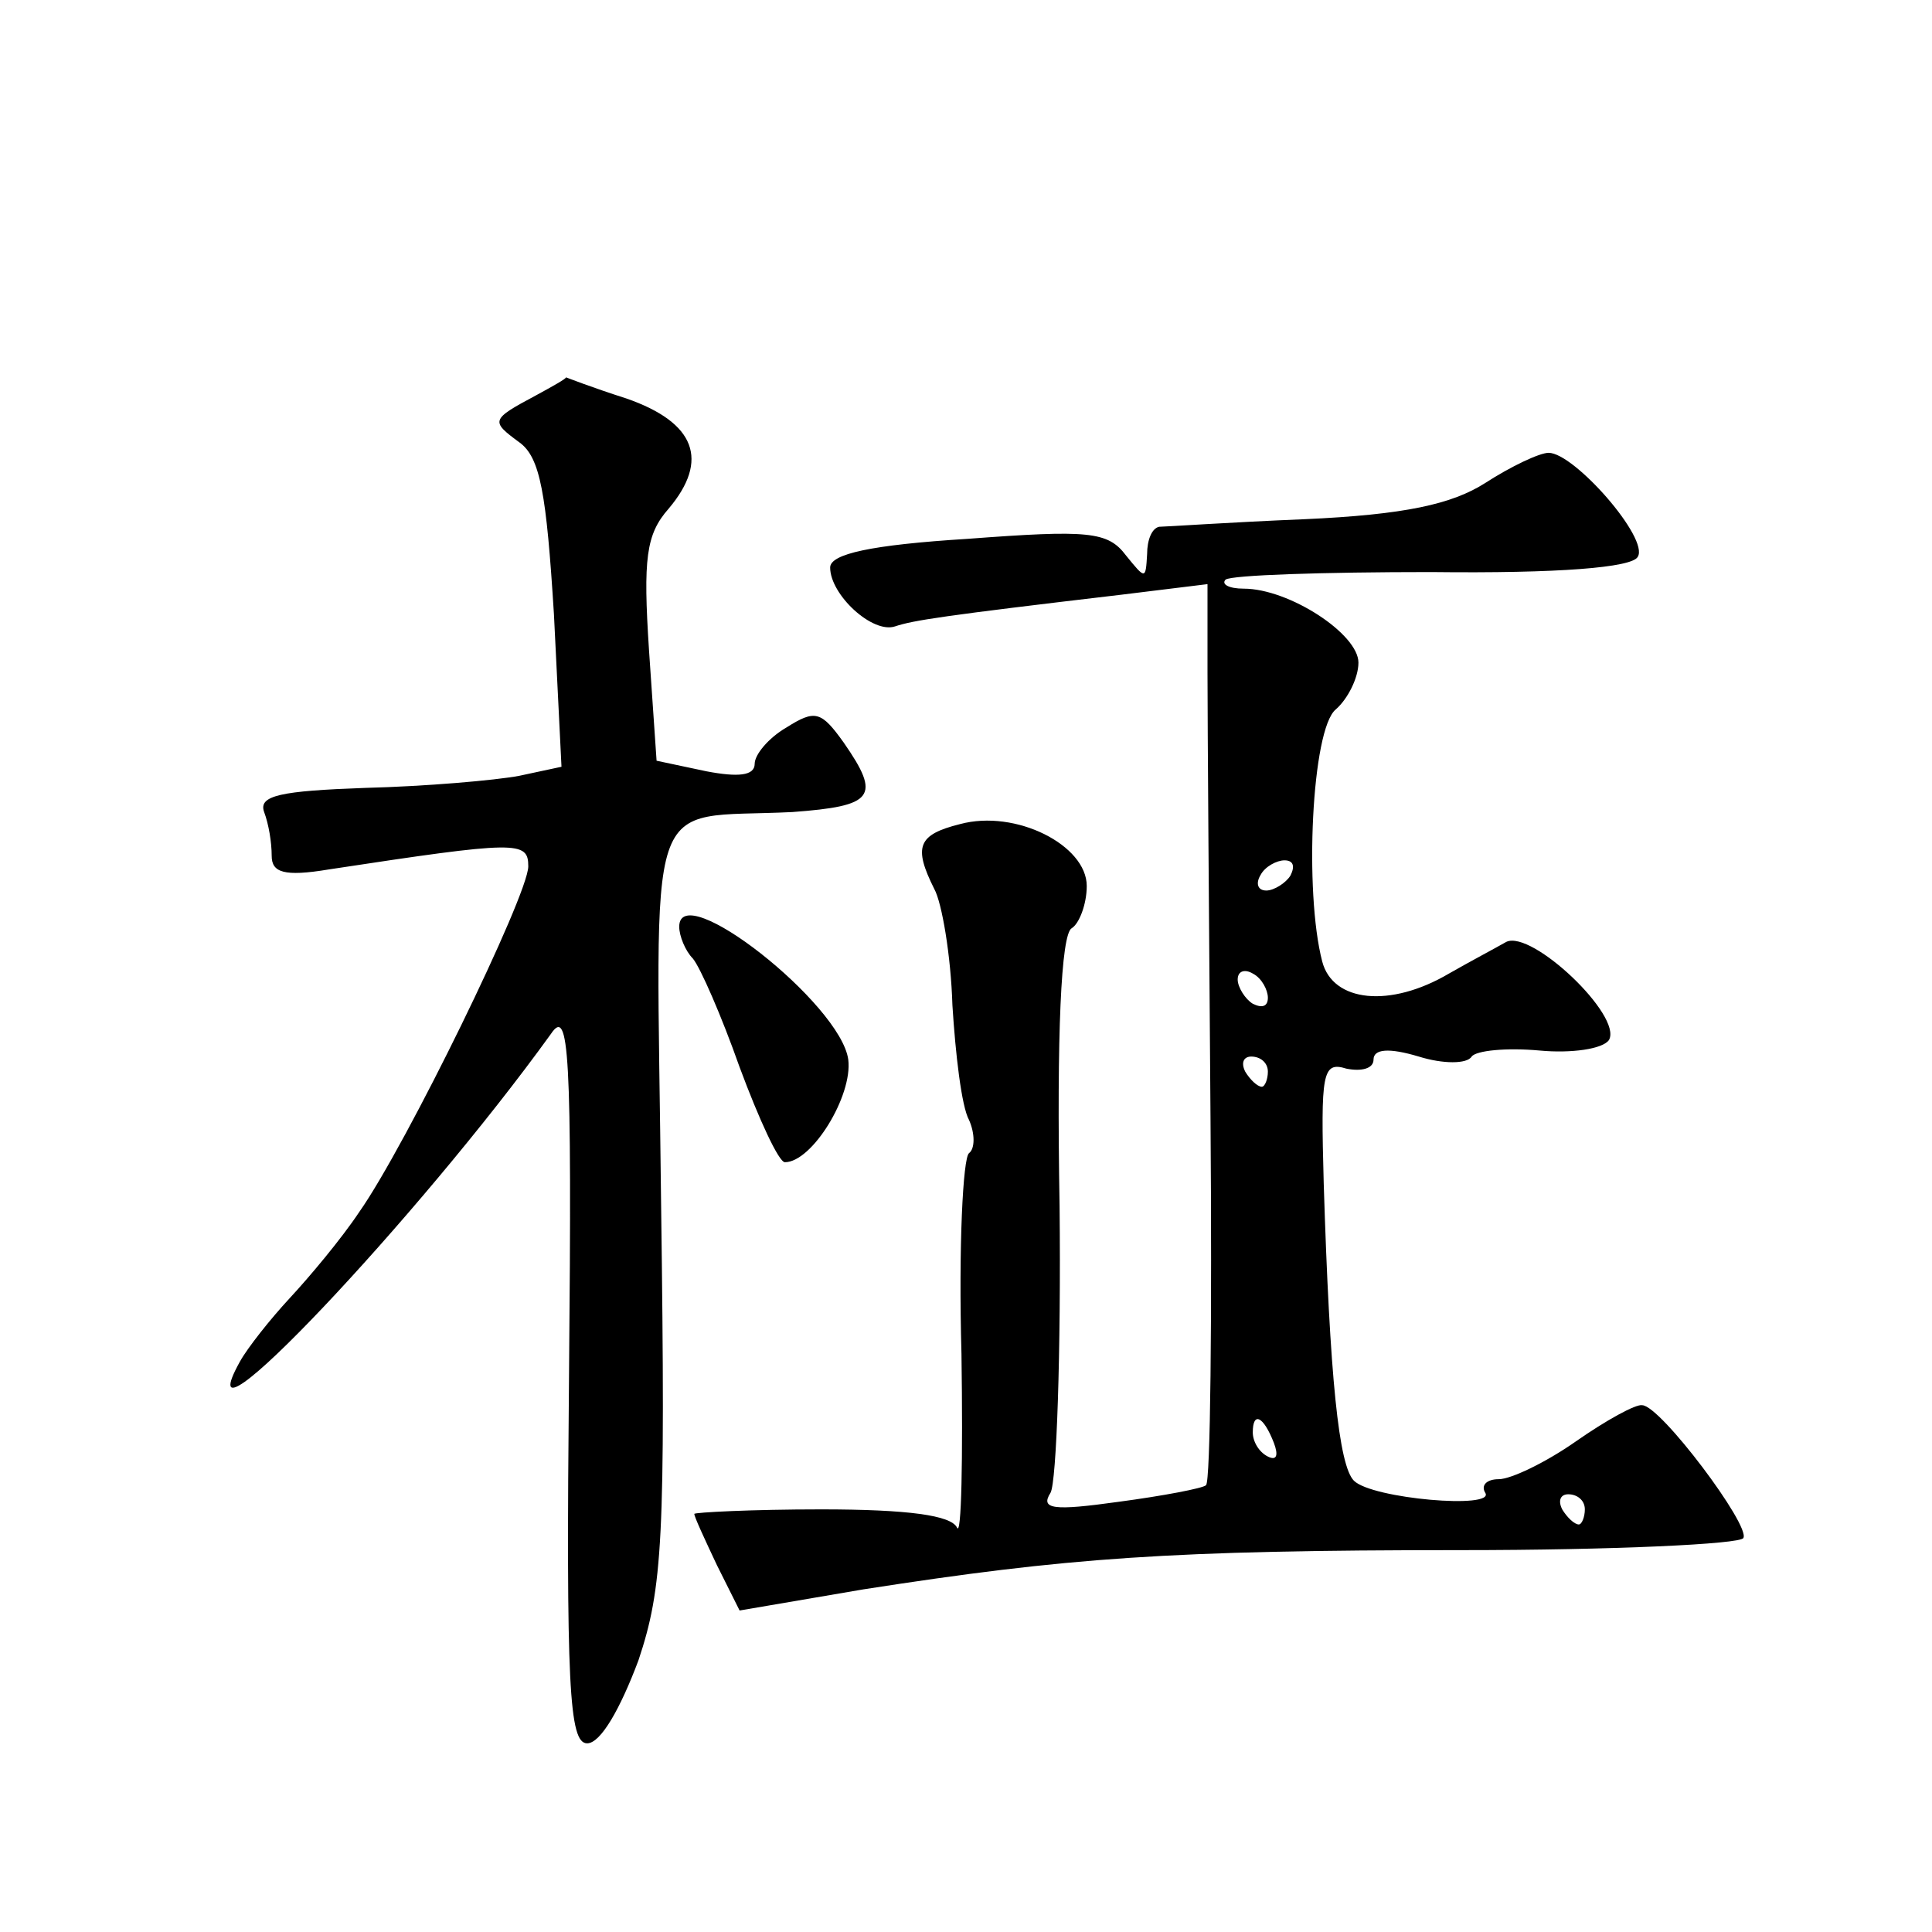 <?xml version="1.0" standalone="no"?>
<!DOCTYPE svg PUBLIC "-//W3C//DTD SVG 20010904//EN"
 "http://www.w3.org/TR/2001/REC-SVG-20010904/DTD/svg10.dtd">
<svg version="1.0" xmlns="http://www.w3.org/2000/svg"
 width="128pt" height="128pt" viewBox="0 0 128 128"
 preserveAspectRatio="xMidYMid meet">
<g transform="translate(0,128) scale(0.1,-0.1)"
fill="#0" stroke="none">
<path d="M355 1018 c-30 -16 -30 -17 -11 -31 14 -10 18 -34 23 -114 l5 -101 -28
-6 c-16 -3 -62 -7 -102 -8 -56 -2 -71 -5 -67 -16 3 -8 5 -20 5 -29 0 -11 8 -14
38 -9 125 19 132 19 132 2 0 -19 -81 -185 -112 -229 -12 -18 -33 -43 -46 -57 -13
-14 -28 -33 -33 -42 -40 -72 118 95 206 217 12 18 14 -10 12 -225 -2 -207 0 -245
12 -245 9 0 22 23 34 55 16 48 18 80 15 302 -3 282 -13 255 87 260 54 4 59 10 34
46 -15 21 -19 22 -38 10 -12 -7 -21 -18 -21 -24 0 -8 -11 -9 -32 -5 l-33 7 -5 73
c-4 61 -2 77 13 94 27 32 18 57 -28 73 -22 7 -40 14 -40 14 0 -1 -9 -6 -20 -12z
M984 960 c-22 -14 -53 -21 -120 -24 -49 -2 -92 -5 -96 -5 -5 -1 -8 -9 -8 -18 -1
-17 -1 -17 -14 -1 -12 16 -25 17 -105 11 -64 -4 -91 -10 -91 -19 0 -18 28 -44 43
-39 12 4 31 7 150 21 l57 7 0 -59 c0 -32 1 -166 2 -296 1 -131 0 -240 -3 -242 -2
-2 -28 -7 -58 -11 -43 -6 -52 -5 -45 6 4 7 7 93 6 190 -2 114 1 180 8 184 5 3 10
16 10 28 0 27 -47 51 -84 41 -28 -7 -31 -15 -17 -43 5 -9 11 -44 12 -77 2 -32 6
-67 11 -76 4 -9 4 -19 0 -22 -4 -3 -7 -62 -5 -133 1 -70 0 -122 -3 -115 -4 8 -32
12 -90 12 -46 0 -84 -2 -84 -3 0 -2 7 -17 15 -34 l15 -30 82 14 c135 21 203 26
396 26 101 0 185 4 187 8 5 8 -55 88 -67 88 -4 1 -24 -10 -44 -24 -20 -14 -43 -25
-51 -25 -8 0 -12 -4 -9 -9 7 -11 -75 -4 -87 8 -10 10 -16 68 -20 197 -2 73 -1 81
15 76 10 -2 18 0 18 6 0 7 10 8 30 2 16 -5 32 -5 35 0 3 4 23 6 45 4 21 -2 42 1
46 7 9 16 -51 73 -68 65 -7 -4 -24 -13 -38 -21 -39 -23 -77 -19 -84 8 -12 46 -7
154 9 167 8 7 15 21 15 31 0 19 -46 49 -76 49 -10 0 -15 3 -12 6 4 3 65 5 136 5
85 -1 133 3 137 10 8 12 -42 69 -59 69 -6 0 -25 -9 -42 -20z m-129 -260 c-3 -5
-11 -10 -16 -10 -6 0 -7 5 -4 10 3 6 11 10 16 10 6 0 7 -4 4 -10z m-15 -81 c0 -6
-4 -7 -10 -4 -5 3 -10 11 -10 16 0 6 5 7 10 4 6 -3 10 -11 10 -16z m0 -49 c0 -5
-2 -10 -4 -10 -3 0 -8 5 -11 10 -3 6 -1 10 4 10 6 0 11 -4 11 -10z m4 -246 c3 -8
2 -12 -4 -9 -6 3 -10 10 -10 16 0 14 7 11 14 -7z m206 -44 c0 -5 -2 -10 -4 -10
-3 0 -8 5 -11 10 -3 6 -1 10 4 10 6 0 11 -4 11 -10z M450 666 c0 -6 4 -16 9 -21
5 -6 19 -38 31 -72 13 -35 26 -63 30 -63 18 0 45 44 42 68 -5 37 -112 121 -112
88z"/>
</g>
</svg>
